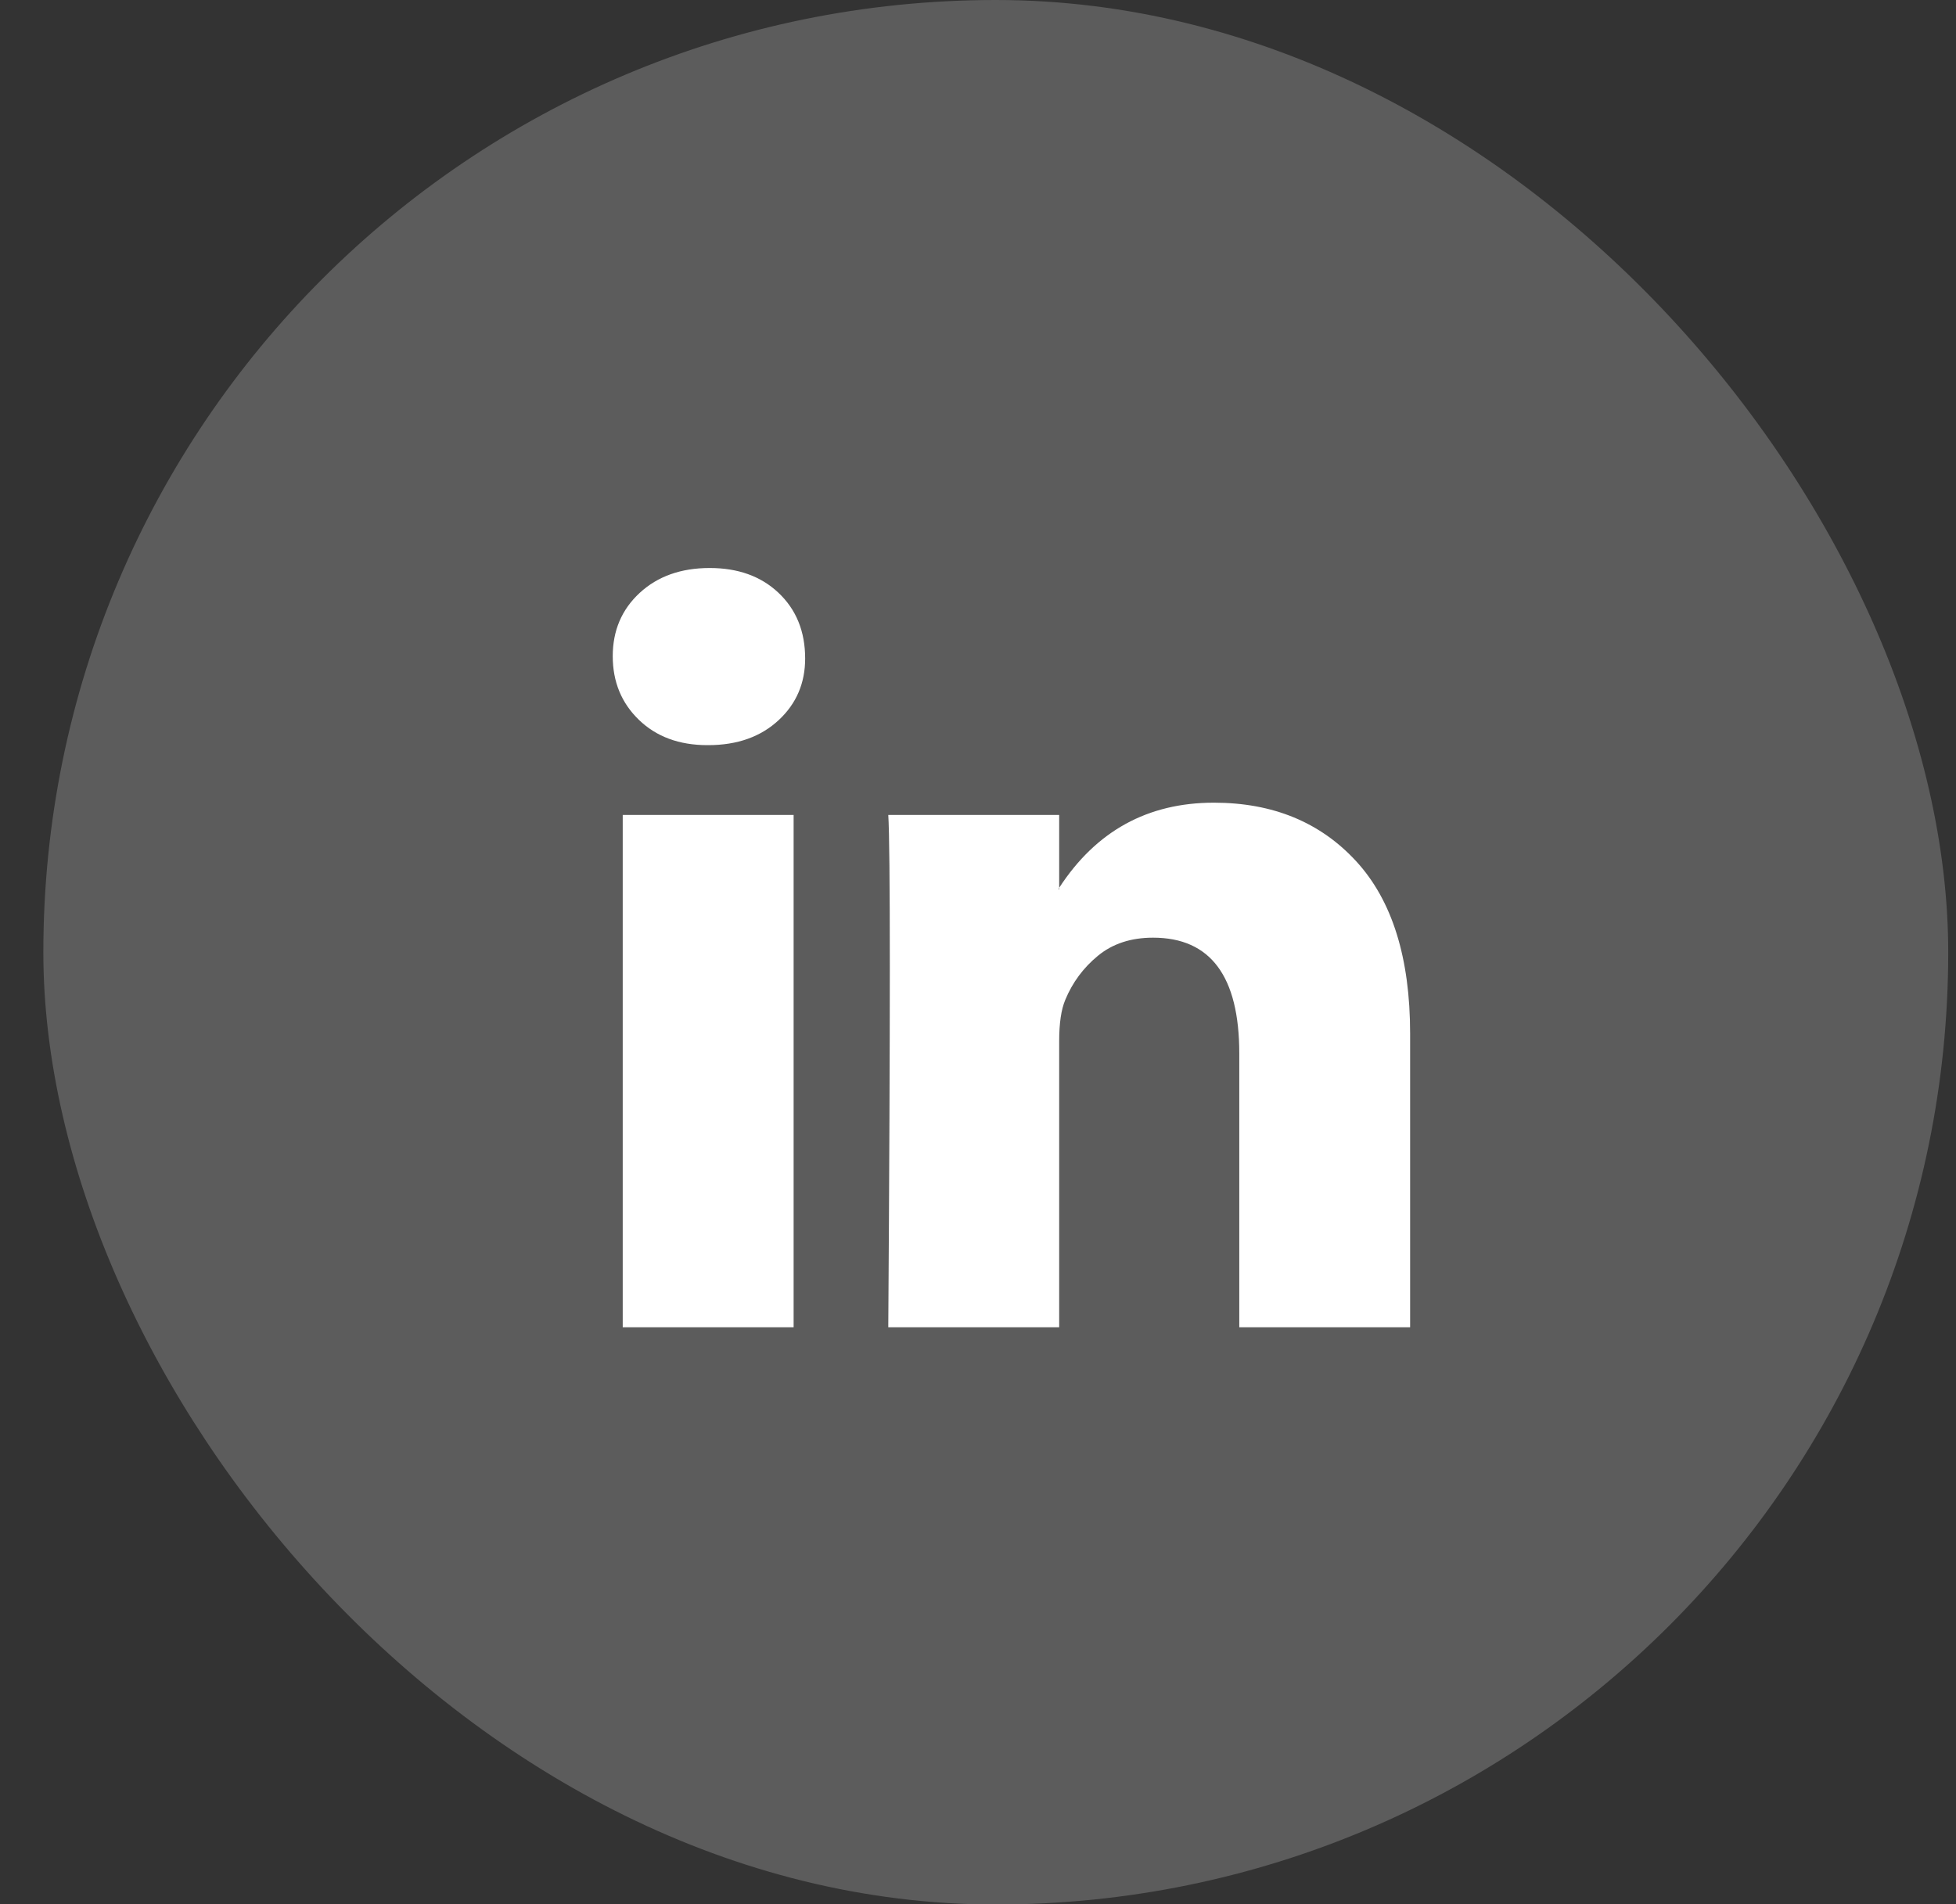 <svg width="38" height="37" viewBox="0 0 38 37" fill="none" xmlns="http://www.w3.org/2000/svg">
<rect x="0" y="0" width="38" height="37" fill="#333333" stroke="none"/>
<rect x="0.842" width="37.007" height="37.007" rx="18.504" fill="white" fill-opacity="0.2"/>
<path d="M11.904 12.75C11.904 12.254 12.078 11.844 12.427 11.521C12.776 11.198 13.23 11.037 13.788 11.037C14.336 11.037 14.78 11.196 15.119 11.514C15.468 11.841 15.642 12.269 15.642 12.795C15.642 13.272 15.473 13.669 15.134 13.987C14.785 14.315 14.326 14.479 13.758 14.479H13.743C13.195 14.479 12.751 14.315 12.412 13.987C12.073 13.659 11.904 13.247 11.904 12.75ZM12.098 25.79V15.835H15.418V25.79H12.098ZM17.257 25.79H20.577V20.232C20.577 19.884 20.616 19.616 20.696 19.427C20.836 19.089 21.048 18.803 21.332 18.57C21.616 18.337 21.972 18.22 22.401 18.22C23.517 18.22 24.076 18.97 24.076 20.47V25.79H27.395V20.083C27.395 18.612 27.046 17.497 26.349 16.737C25.651 15.977 24.729 15.597 23.582 15.597C22.296 15.597 21.294 16.148 20.577 17.251V17.281H20.562L20.577 17.251V15.835H17.257C17.277 16.153 17.287 17.142 17.287 18.801C17.287 20.46 17.277 22.79 17.257 25.79Z" fill="white"/>
</svg>
